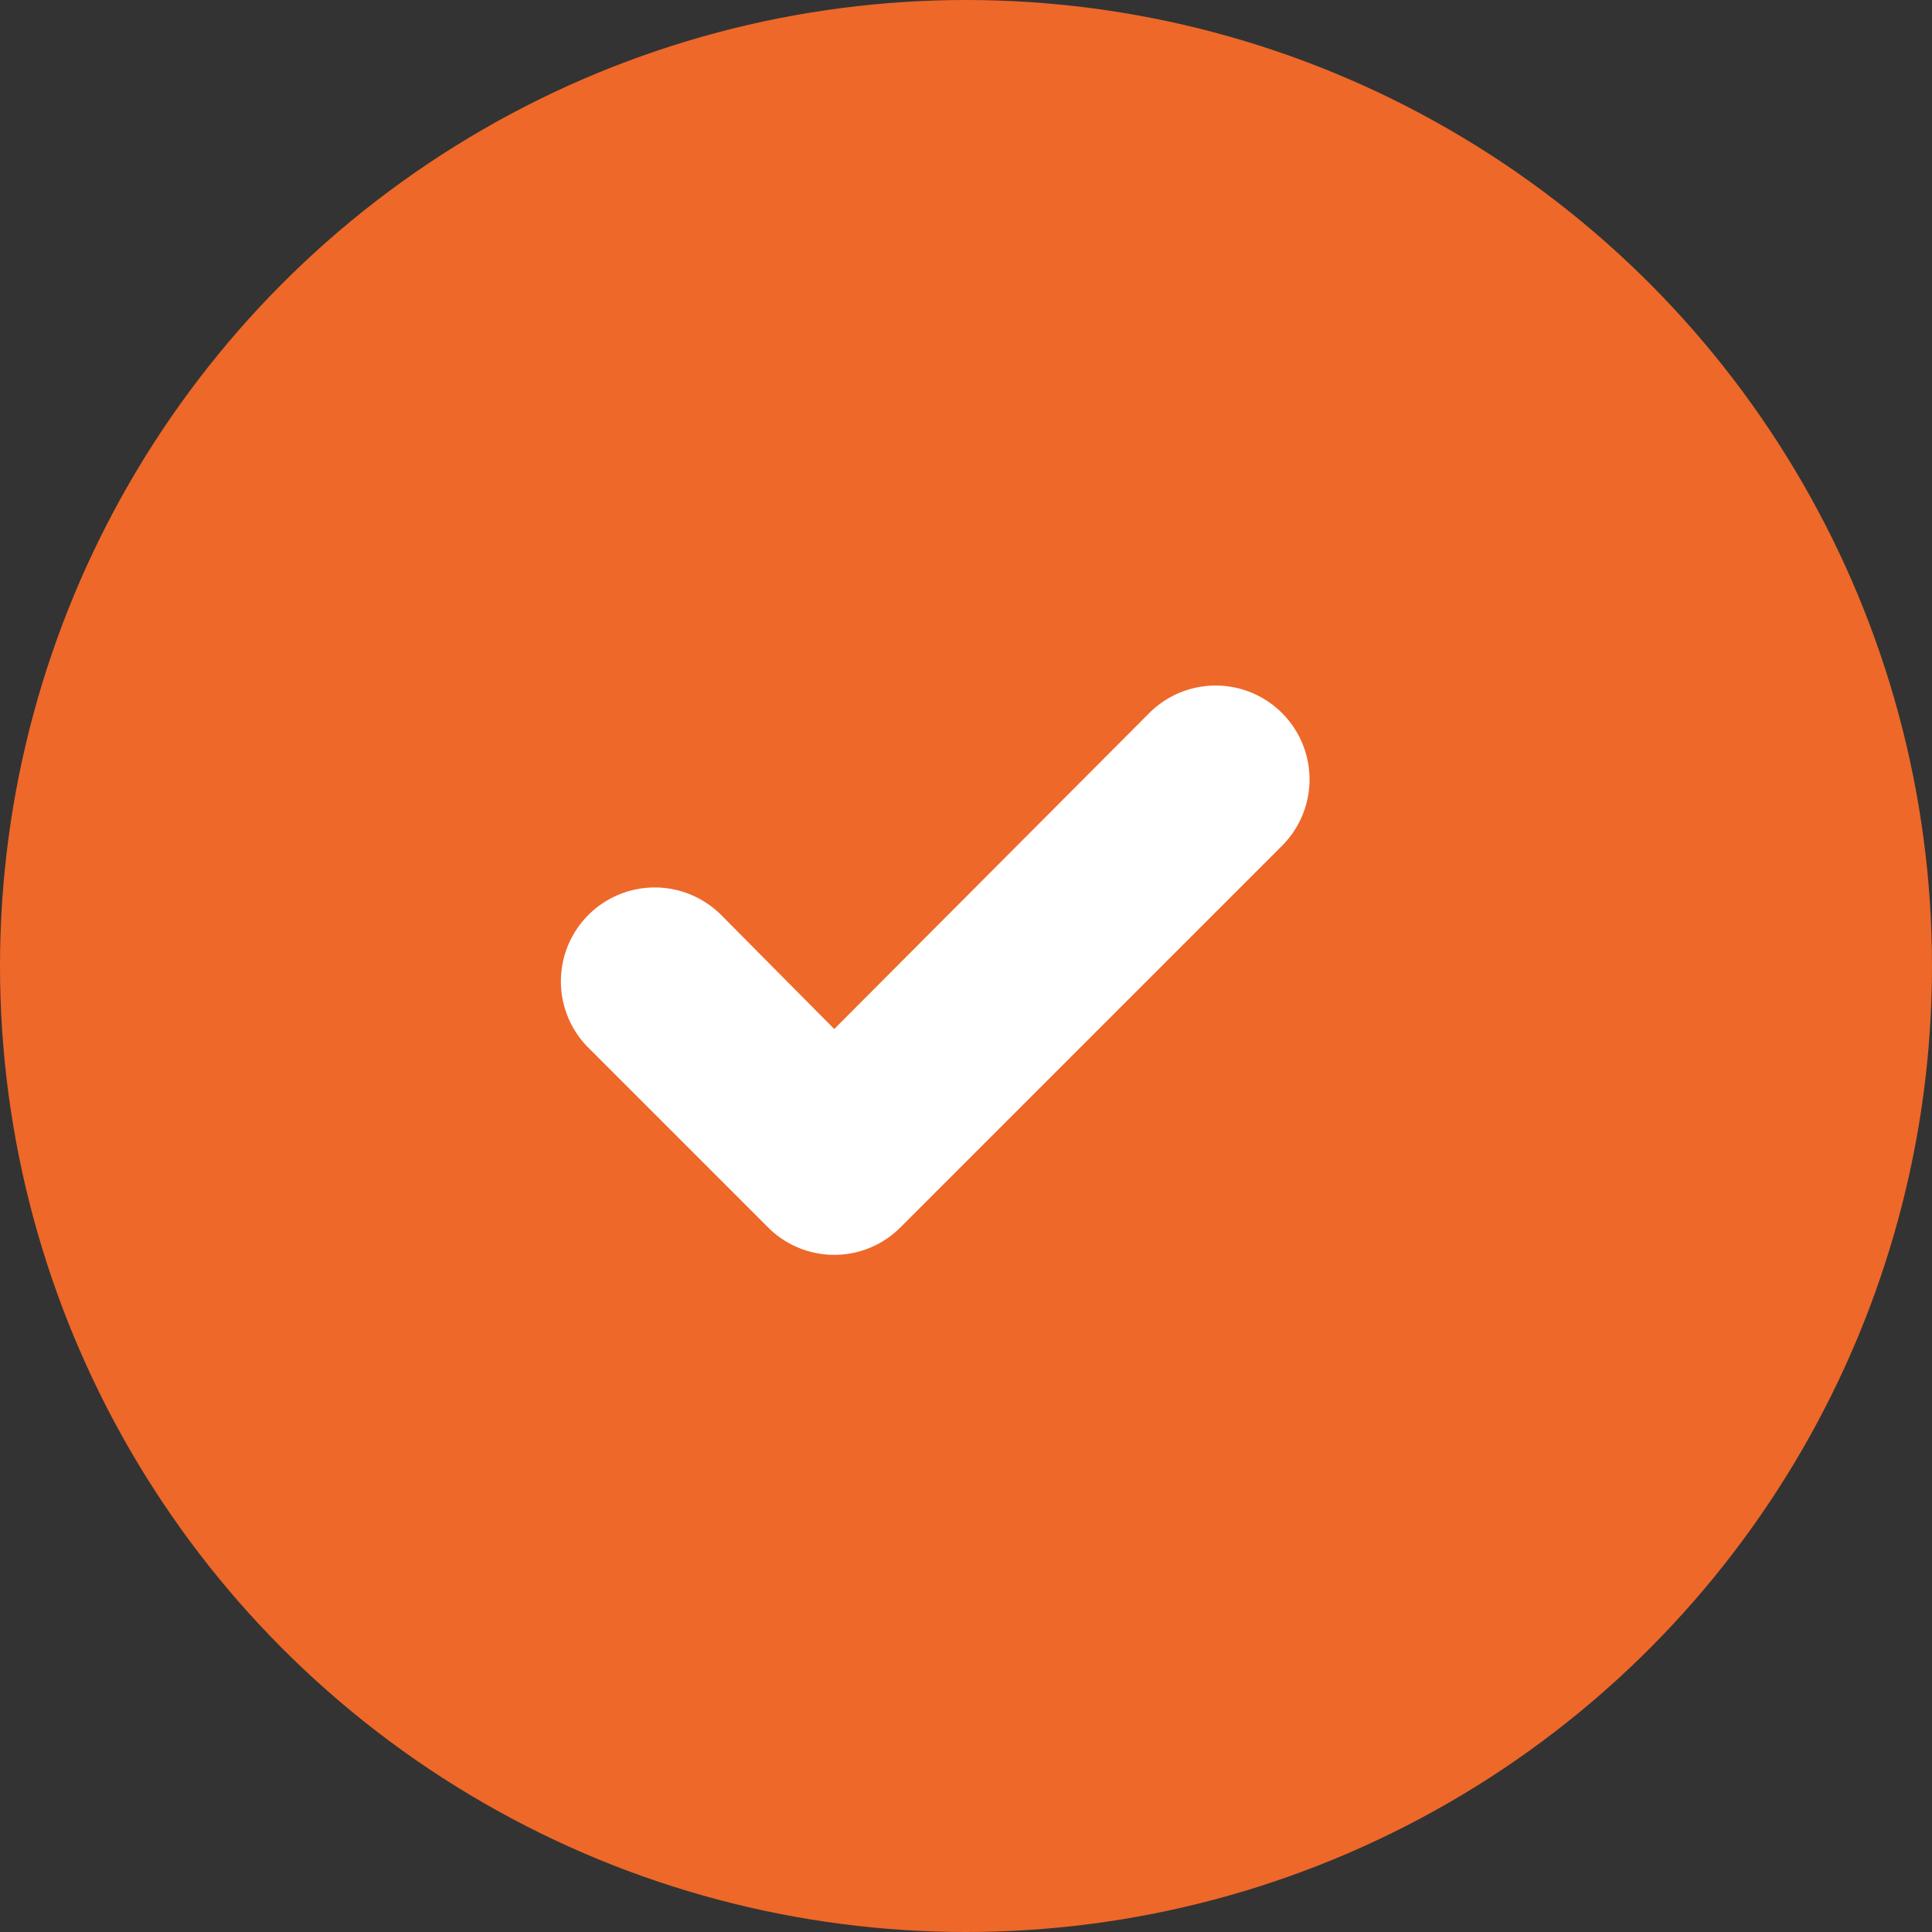 <svg xmlns="http://www.w3.org/2000/svg" width="31" height="31" viewBox="0 0 31 31">
    <rect x="0" y="0" width="31" height="31" fill="#333333" stroke="none"/>
    <g fill="none" fill-rule="nonzero">
        <circle cx="15.5" cy="15.5" r="15.5" fill="#ee6829"/>
        <path fill="#FFF" d="M12.321 19.691a1.5 1.5 0 0 0 2.13 0l6.12-6.12a1.506 1.506 0 0 0-2.13-2.13l-5.055 5.07-1.815-1.83a1.506 1.506 0 0 0-2.13 2.13l2.88 2.88z"/>
    </g>
</svg>
